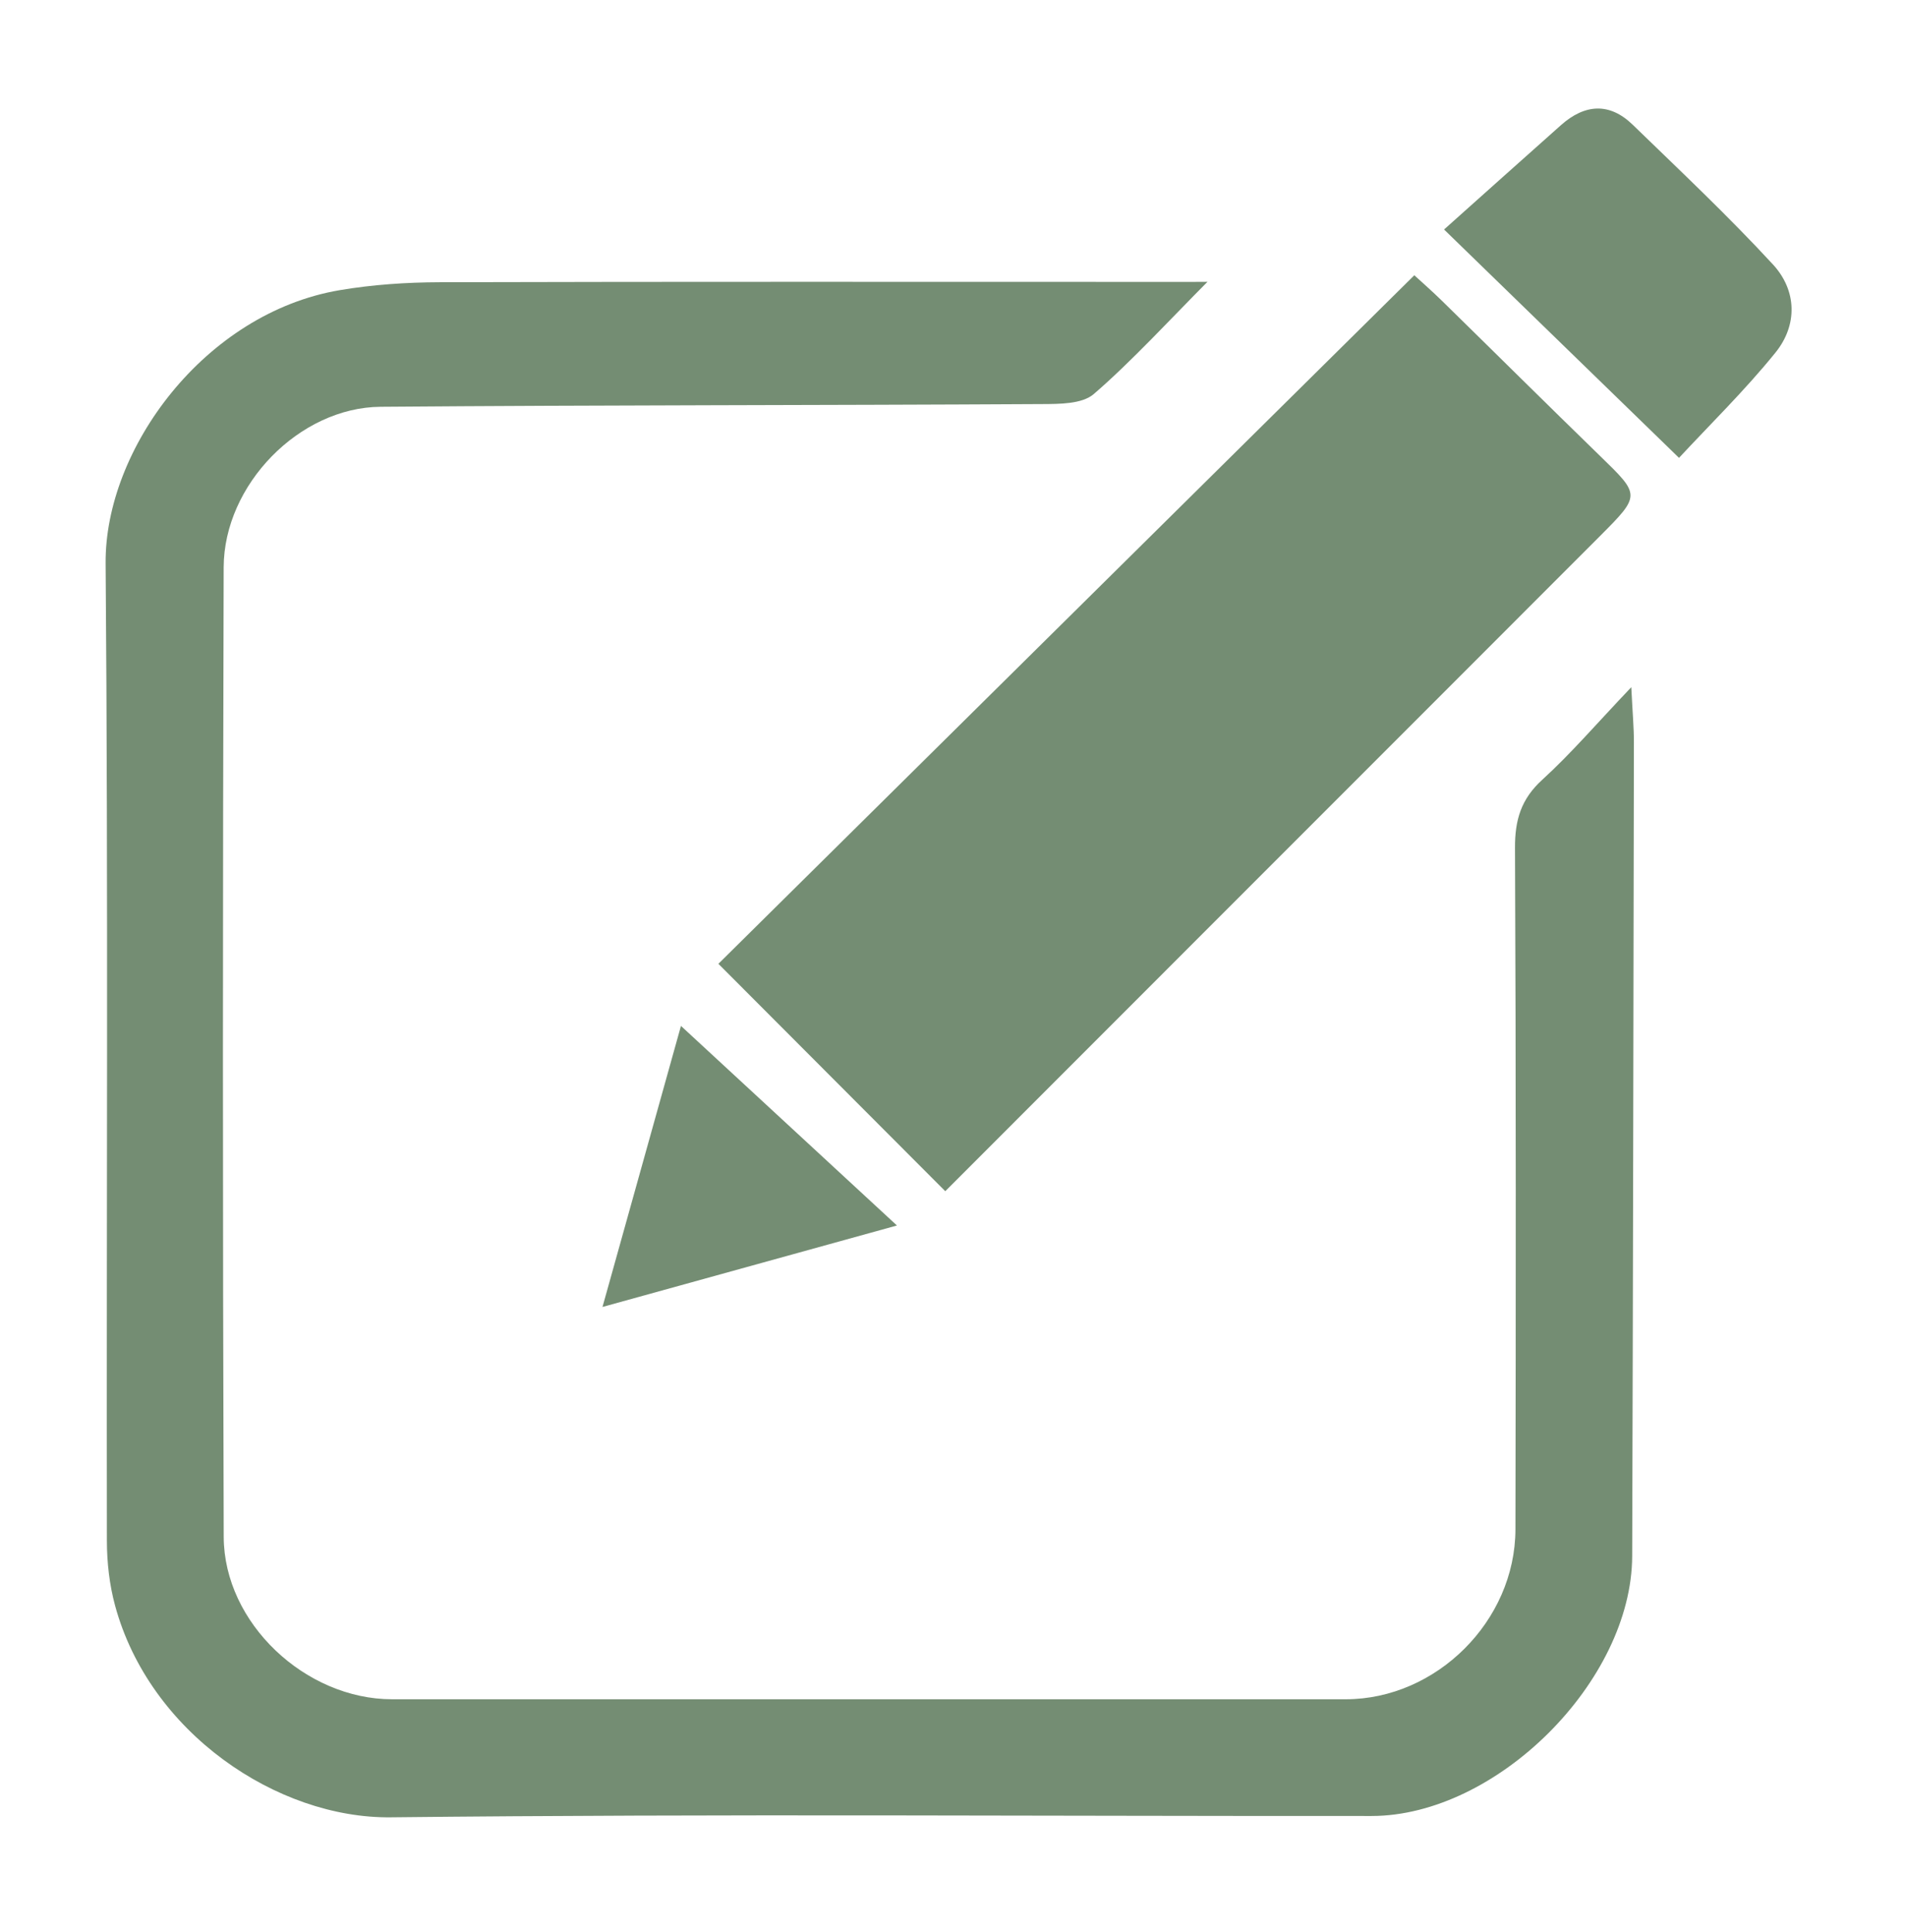 <svg enable-background="new 0 0 216.549 219.386" height="219.386" viewBox="0 0 216.549 219.386" width="216.549" xmlns="http://www.w3.org/2000/svg"><g fill="#748d73"><path d="m137.186 32.005c-3.916 3.929-8.726 9.149-12.925 12.75-1.32 1.133-3.871 1.124-5.86 1.134-25.056.142-50.111.108-75.165.308-9.205.074-17.797 8.838-17.824 18.231-.107 36.704-.118 73.408.005 110.111.032 9.792 9.284 18.438 19.129 18.438 36.114.008 72.229.006 108.342 0 10.305 0 19.267-8.891 19.287-19.293.048-25.795.066-51.593-.05-77.388-.015-3.172.687-5.549 3.098-7.743 3.254-2.962 6.138-6.334 10.115-10.512.145 2.952.3 4.607.296 6.263-.052 30.804-.097 61.607-.195 92.412-.046 14.206-15.395 29.506-29.608 29.517-37.146.025-74.295-.257-111.437.151-12.878.143-27.407-9.594-31.324-24.061-.64-2.359-.921-4.89-.926-7.343-.056-36.997.158-73.997-.144-110.994-.105-13.004 11.267-28.444 26.612-31.036 3.727-.629 7.557-.887 11.342-.898 26.975-.074 53.95-.039 80.924-.039h4.727z"/><path d="m160.686 31.26c.815.75 2.009 1.792 3.139 2.898 6.002 5.875 11.961 11.792 17.985 17.643 4.568 4.439 4.616 4.424-.063 9.11-14.79 14.808-29.593 29.6-44.39 44.398-10.094 10.094-20.183 20.191-29.961 29.971-8.69-8.706-17.183-17.215-25.776-25.825 25.901-25.618 52.337-51.761 79.066-78.195z"/><path d="m164.066 26.063c4.522-4.038 8.899-7.957 13.288-11.857 2.697-2.394 5.505-2.602 8.149-.036 5.381 5.215 10.848 10.359 15.926 15.859 2.719 2.947 2.833 6.875.282 10.022-3.489 4.309-7.486 8.209-10.951 11.946-8.948-8.692-17.569-17.068-26.694-25.934z"/><path d="m77.367 116.508c8.187 7.562 15.944 14.727 24.538 22.665-11.687 3.23-22.216 6.144-33.453 9.251 3.218-11.52 6.142-21.991 8.915-31.916z"/></g></svg>